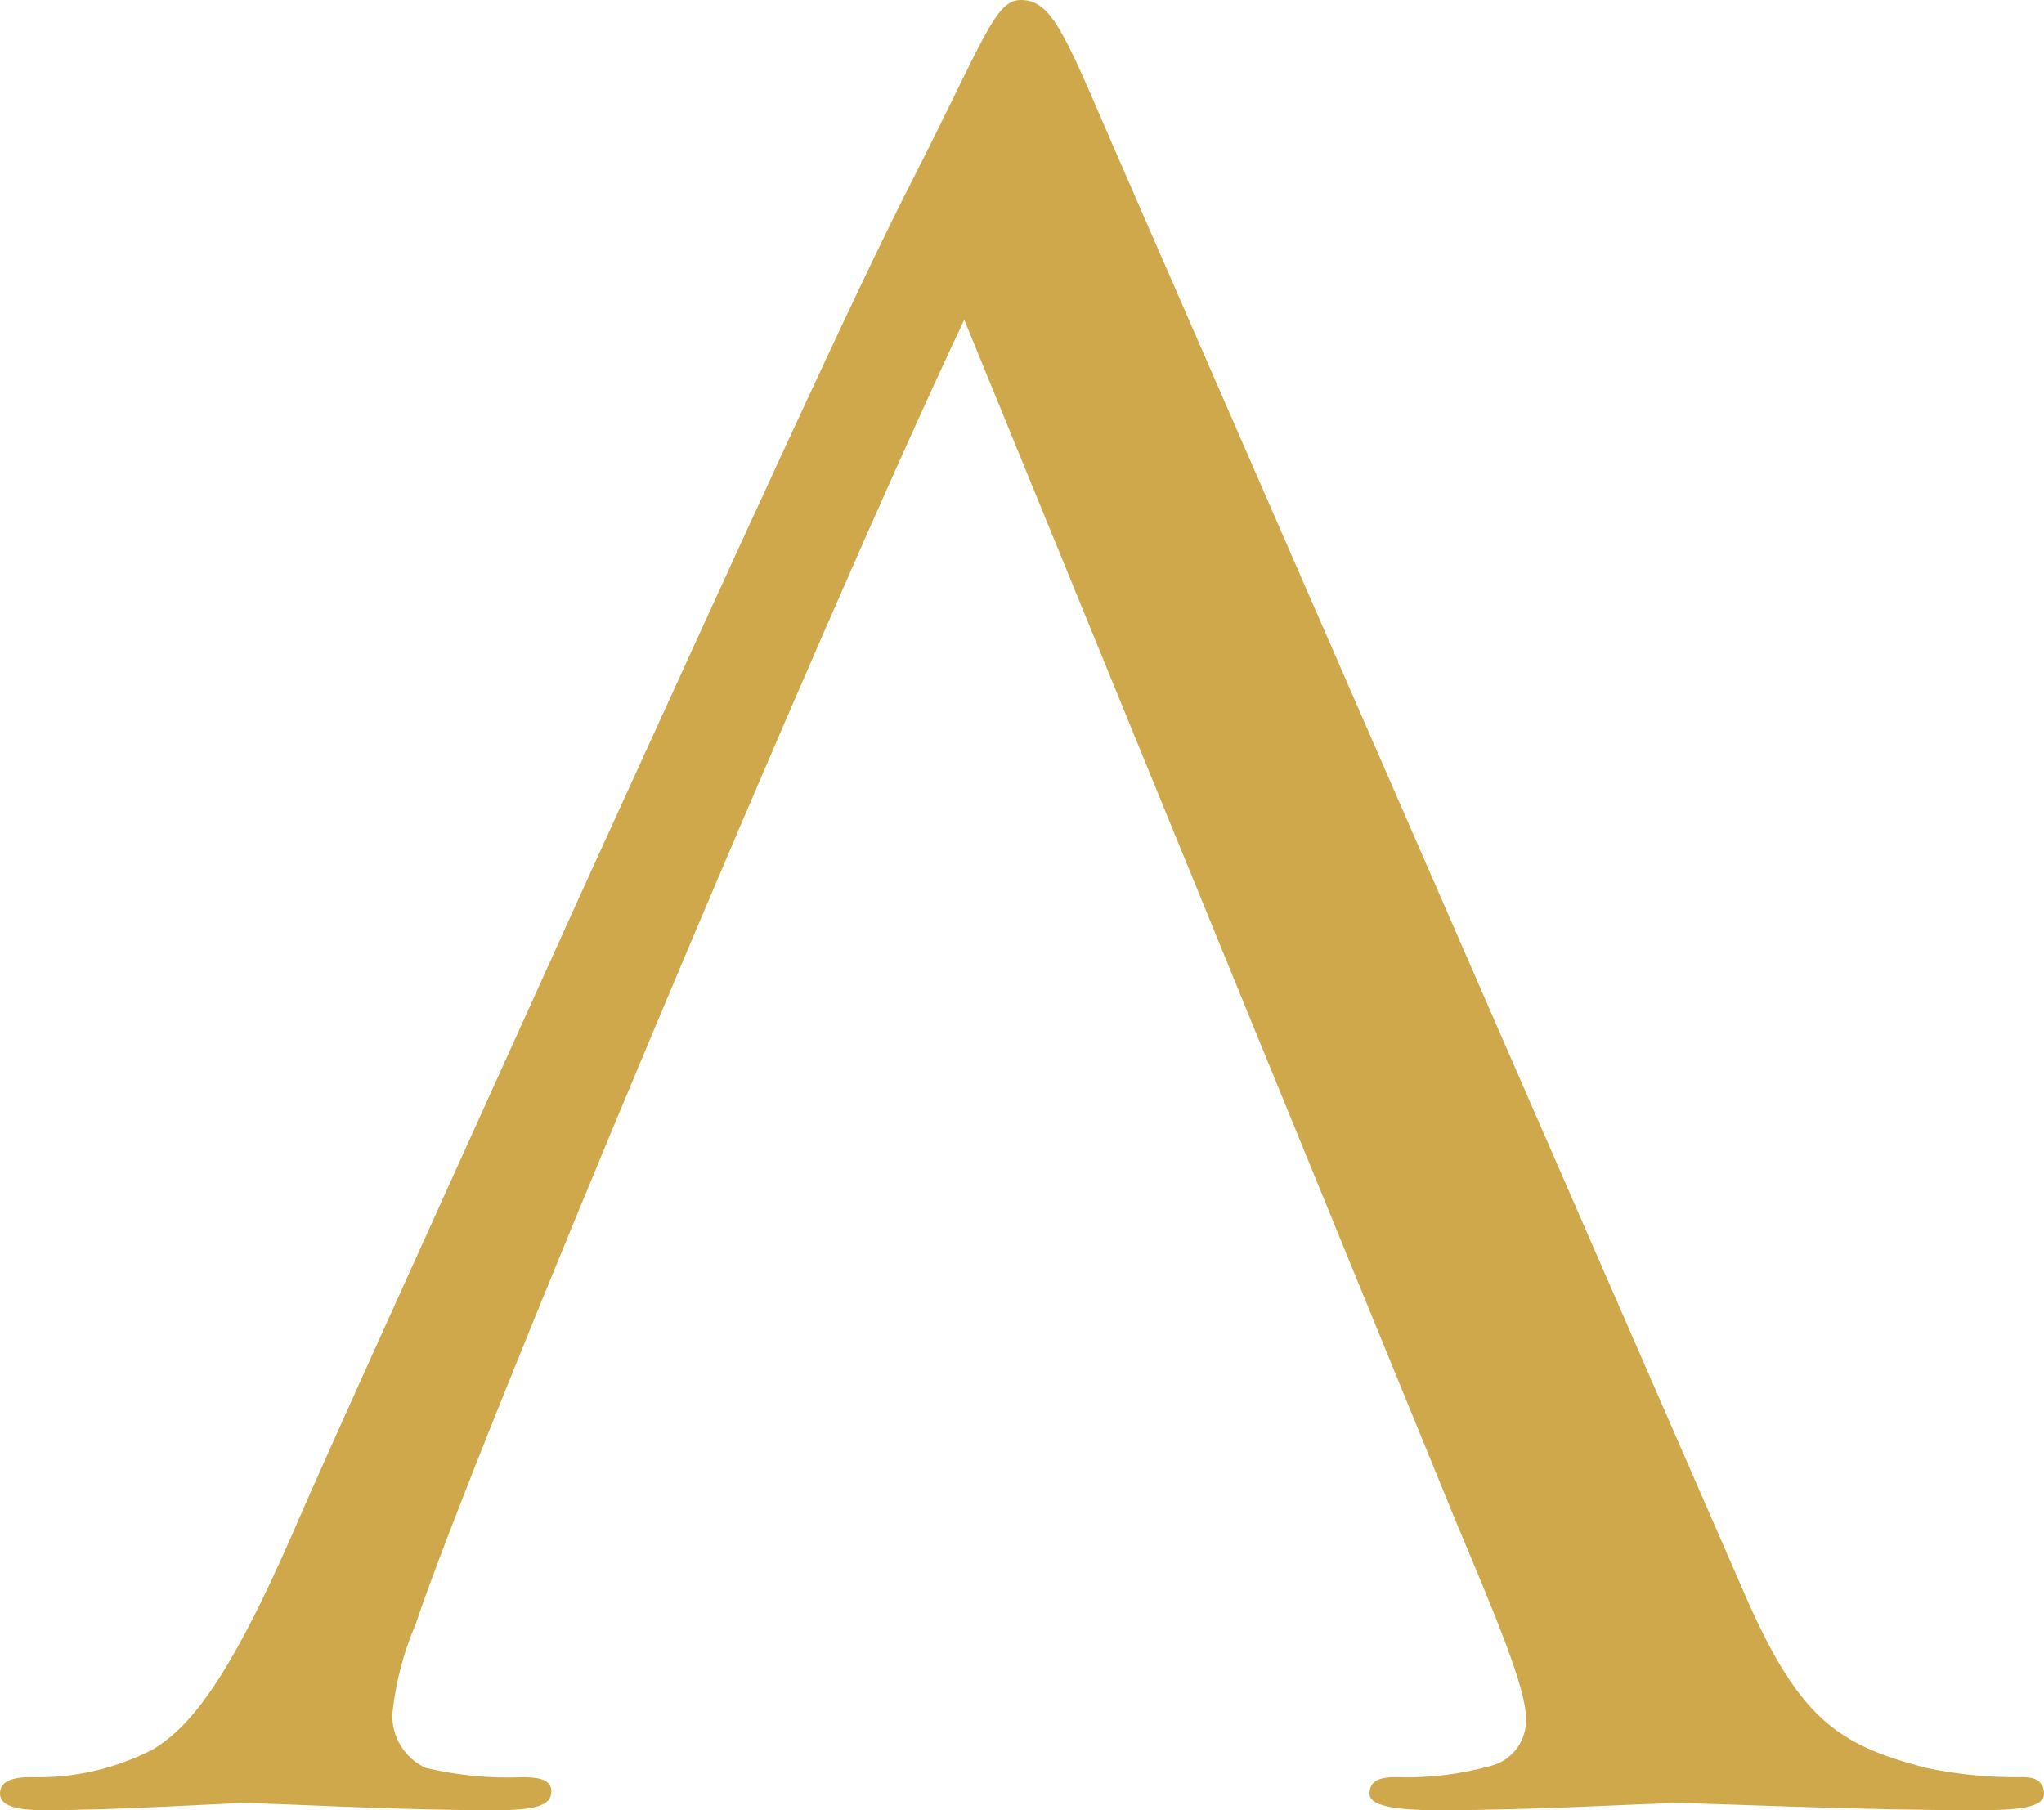 <svg width="35" height="31" viewBox="0 0 35 31" fill="none" xmlns="http://www.w3.org/2000/svg">
<path d="M16.511 5.475C13.964 10.871 8.08 24.919 7.115 27.82C6.907 28.306 6.773 28.821 6.718 29.348C6.711 29.542 6.762 29.734 6.864 29.899C6.966 30.065 7.114 30.195 7.29 30.275C7.837 30.405 8.399 30.459 8.961 30.435C9.223 30.435 9.441 30.475 9.441 30.678C9.441 30.917 9.179 31 8.475 31C6.718 31 4.701 30.878 4.17 30.878C3.908 30.878 2.02 31 0.746 31C0.266 31 0 30.916 0 30.718C0 30.519 0.177 30.434 0.528 30.434C1.26 30.456 1.984 30.29 2.634 29.95C3.207 29.588 3.865 28.904 5.051 26.167C5.532 25.04 7.73 20.209 9.967 15.258C12.648 9.381 14.623 5.031 15.635 3.062C16.862 0.646 17.041 0 17.479 0C18.007 0 18.224 0.564 19.059 2.498L29.82 27.174C30.785 29.429 31.444 29.872 32.98 30.275C33.528 30.39 34.087 30.444 34.647 30.434C34.911 30.434 35 30.556 35 30.718C35 30.956 34.56 31 33.859 31C31.749 31 29.248 30.878 28.722 30.878C28.282 30.878 26.305 31 24.638 31C23.844 31 23.451 30.916 23.451 30.718C23.451 30.52 23.582 30.434 23.89 30.434C24.454 30.454 25.017 30.386 25.559 30.232C25.73 30.182 25.878 30.075 25.982 29.929C26.085 29.784 26.137 29.608 26.13 29.429C26.13 28.904 25.602 27.655 24.942 26.085L16.511 5.475Z" fill="#CFA84B"/>
</svg>
